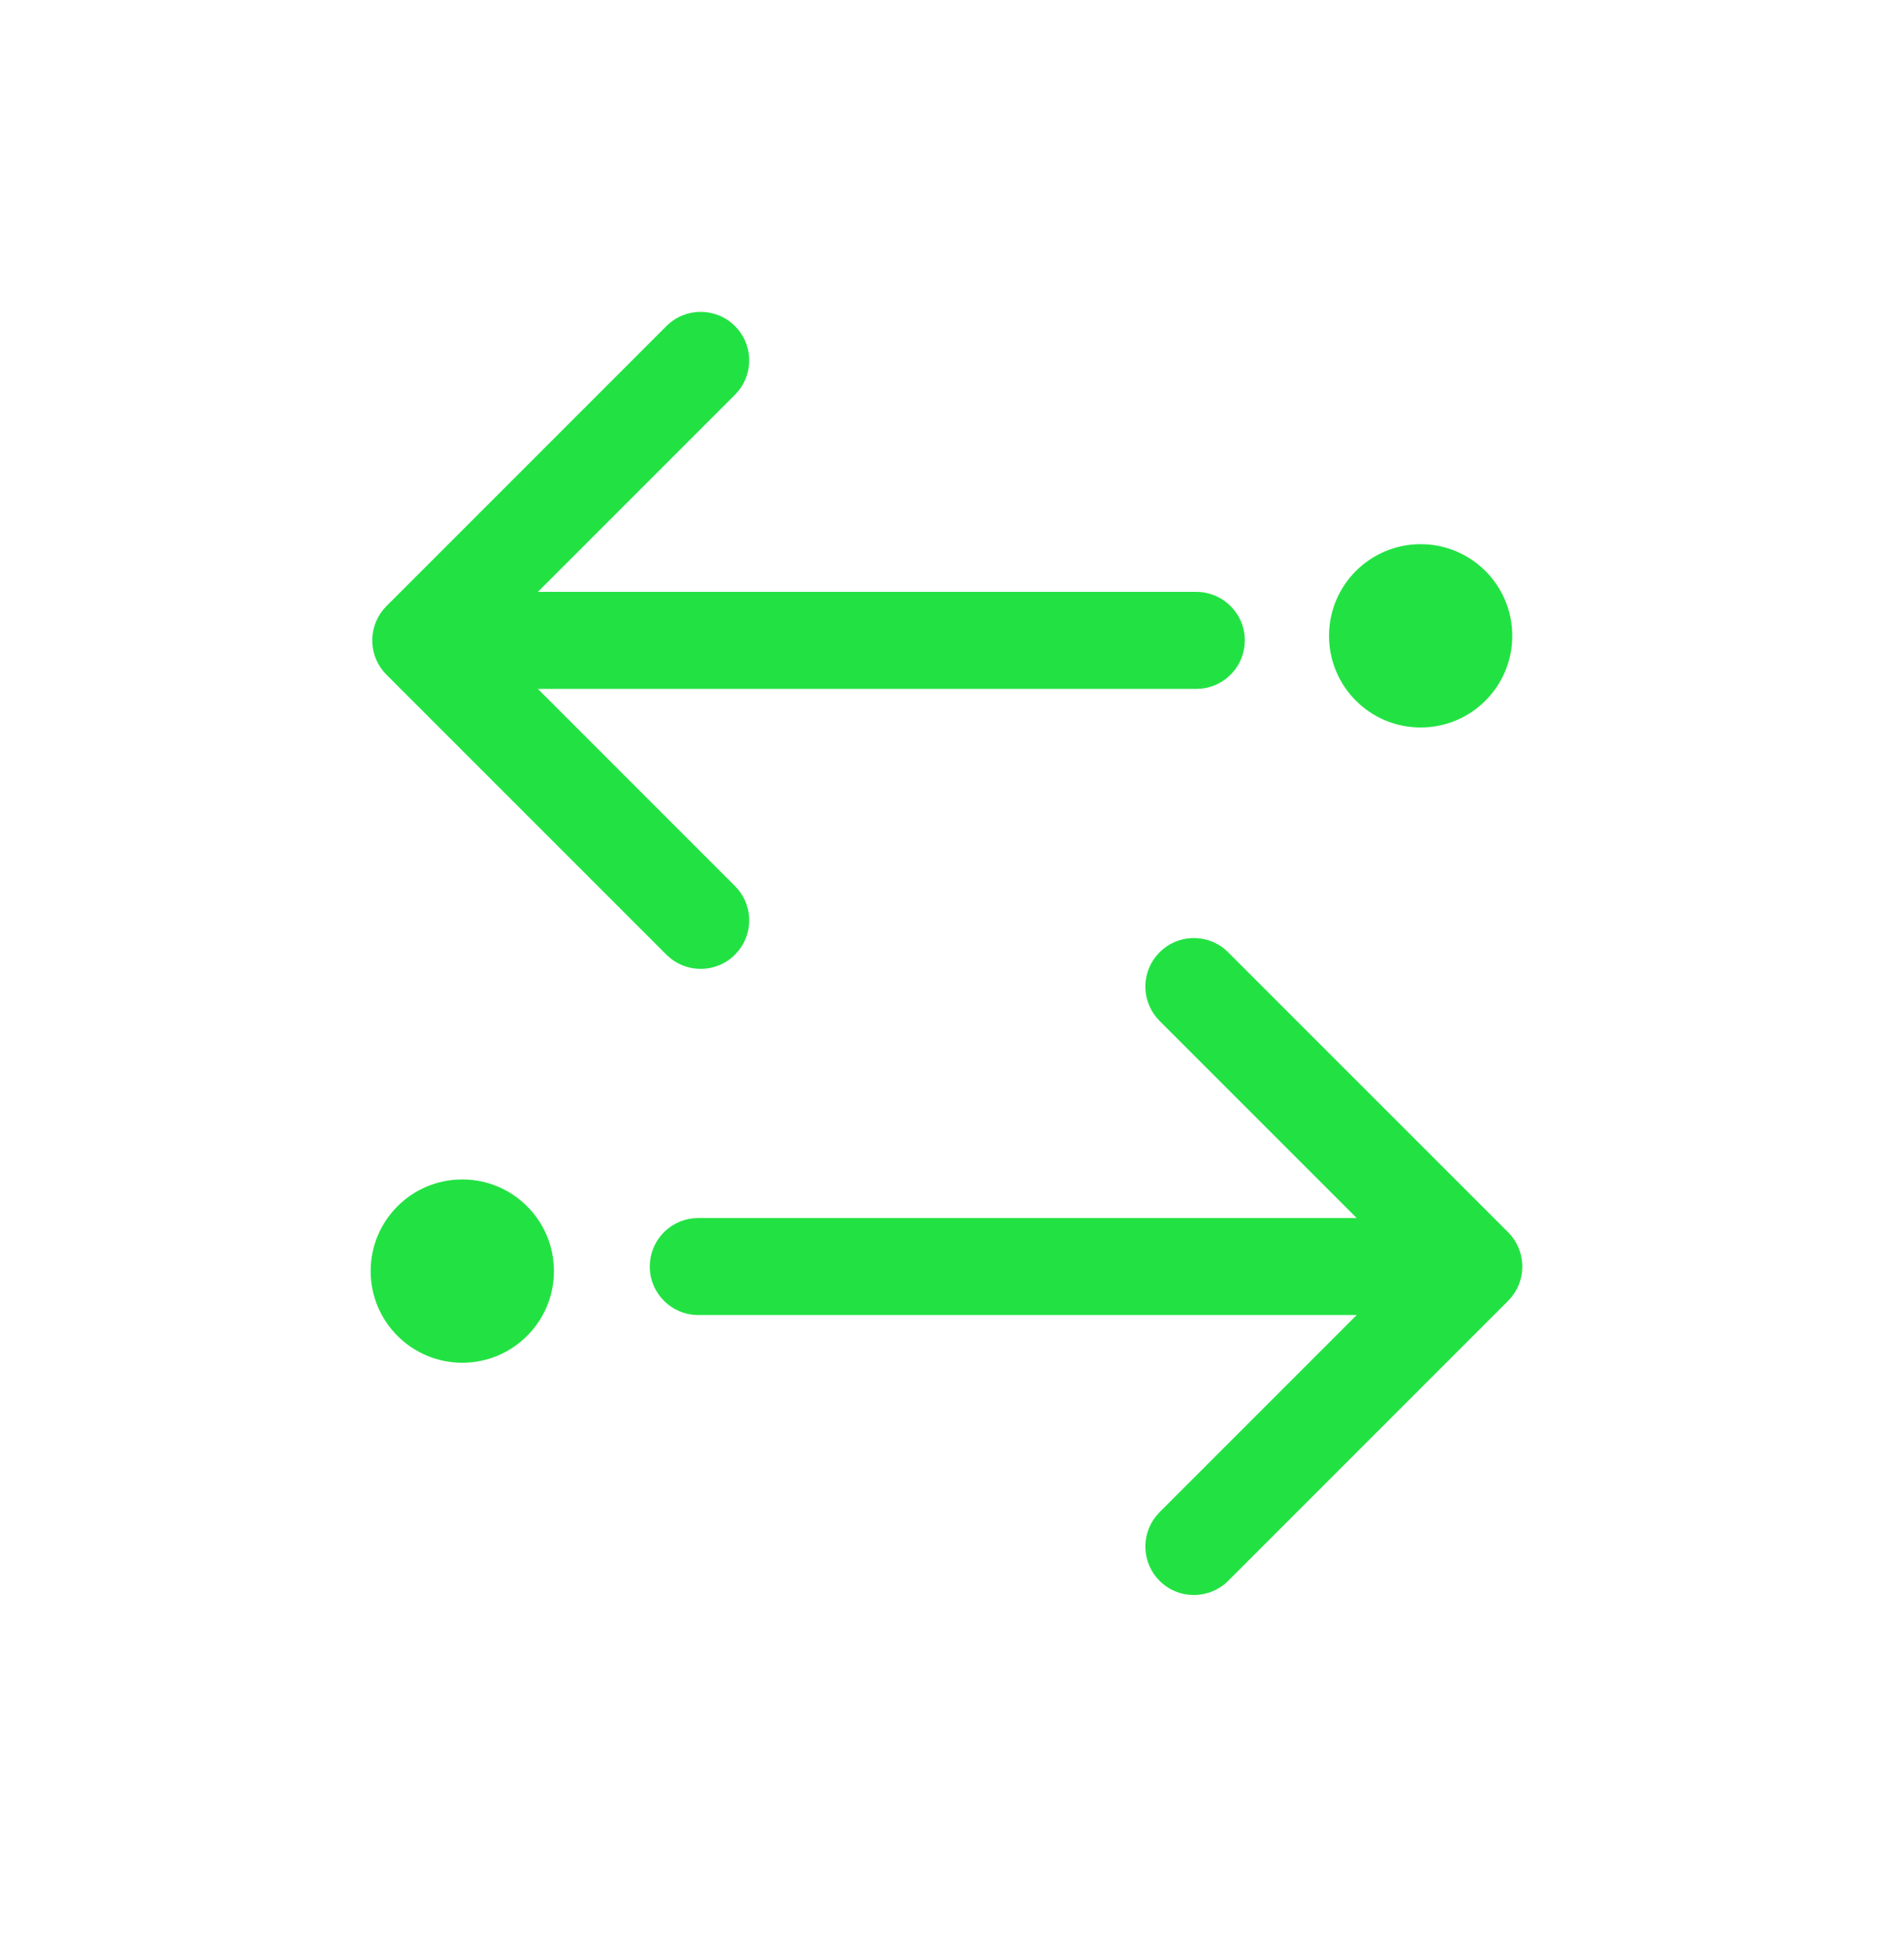 <svg width="42" height="43" viewBox="0 0 42 43" fill="none" xmlns="http://www.w3.org/2000/svg">
<g id="transactions">
<g id="shape">
<path d="M16.213 7.192C15.795 6.774 15.117 6.774 14.7 7.192L8.525 13.367L8.516 13.377C8.493 13.4 8.472 13.425 8.451 13.45L8.442 13.461C8.109 13.881 8.137 14.493 8.525 14.881L14.7 21.056L14.793 21.139C15.213 21.471 15.825 21.444 16.213 21.056L16.296 20.962C16.629 20.542 16.601 19.93 16.213 19.542L11.865 15.194H26.388L26.505 15.188C27.041 15.13 27.459 14.676 27.459 14.124C27.459 13.533 26.979 13.054 26.388 13.054H11.865L16.213 8.706L16.296 8.613C16.629 8.192 16.601 7.58 16.213 7.192Z" fill="#22E243"/>
<path d="M31.338 12.002C30.221 12.002 29.317 12.908 29.317 14.023C29.317 15.14 30.221 16.045 31.338 16.045C32.455 16.045 33.359 15.14 33.359 14.023C33.359 12.908 32.455 12.002 31.338 12.002Z" fill="#22E243"/>
<path d="M12.219 28.035C12.219 29.15 11.314 30.056 10.197 30.056C9.081 30.056 8.176 29.15 8.176 28.035C8.176 26.918 9.081 26.013 10.197 26.013C11.314 26.013 12.219 26.918 12.219 28.035Z" fill="#22E243"/>
<path d="M25.579 34.866C25.997 35.284 26.674 35.283 27.093 34.865L33.267 28.691L33.276 28.681C33.299 28.658 33.32 28.634 33.341 28.608L33.35 28.598C33.683 28.178 33.655 27.566 33.267 27.177L27.092 21.003L26.999 20.919C26.579 20.587 25.967 20.614 25.579 21.003L25.496 21.096C25.163 21.516 25.191 22.128 25.579 22.516L29.927 26.864L15.404 26.864L15.287 26.87C14.751 26.928 14.333 27.382 14.333 27.934C14.333 28.525 14.813 29.004 15.404 29.004H29.927L25.579 33.352L25.496 33.446C25.163 33.866 25.191 34.478 25.579 34.866Z" fill="#22E243"/>
</g>
</g>
</svg>
